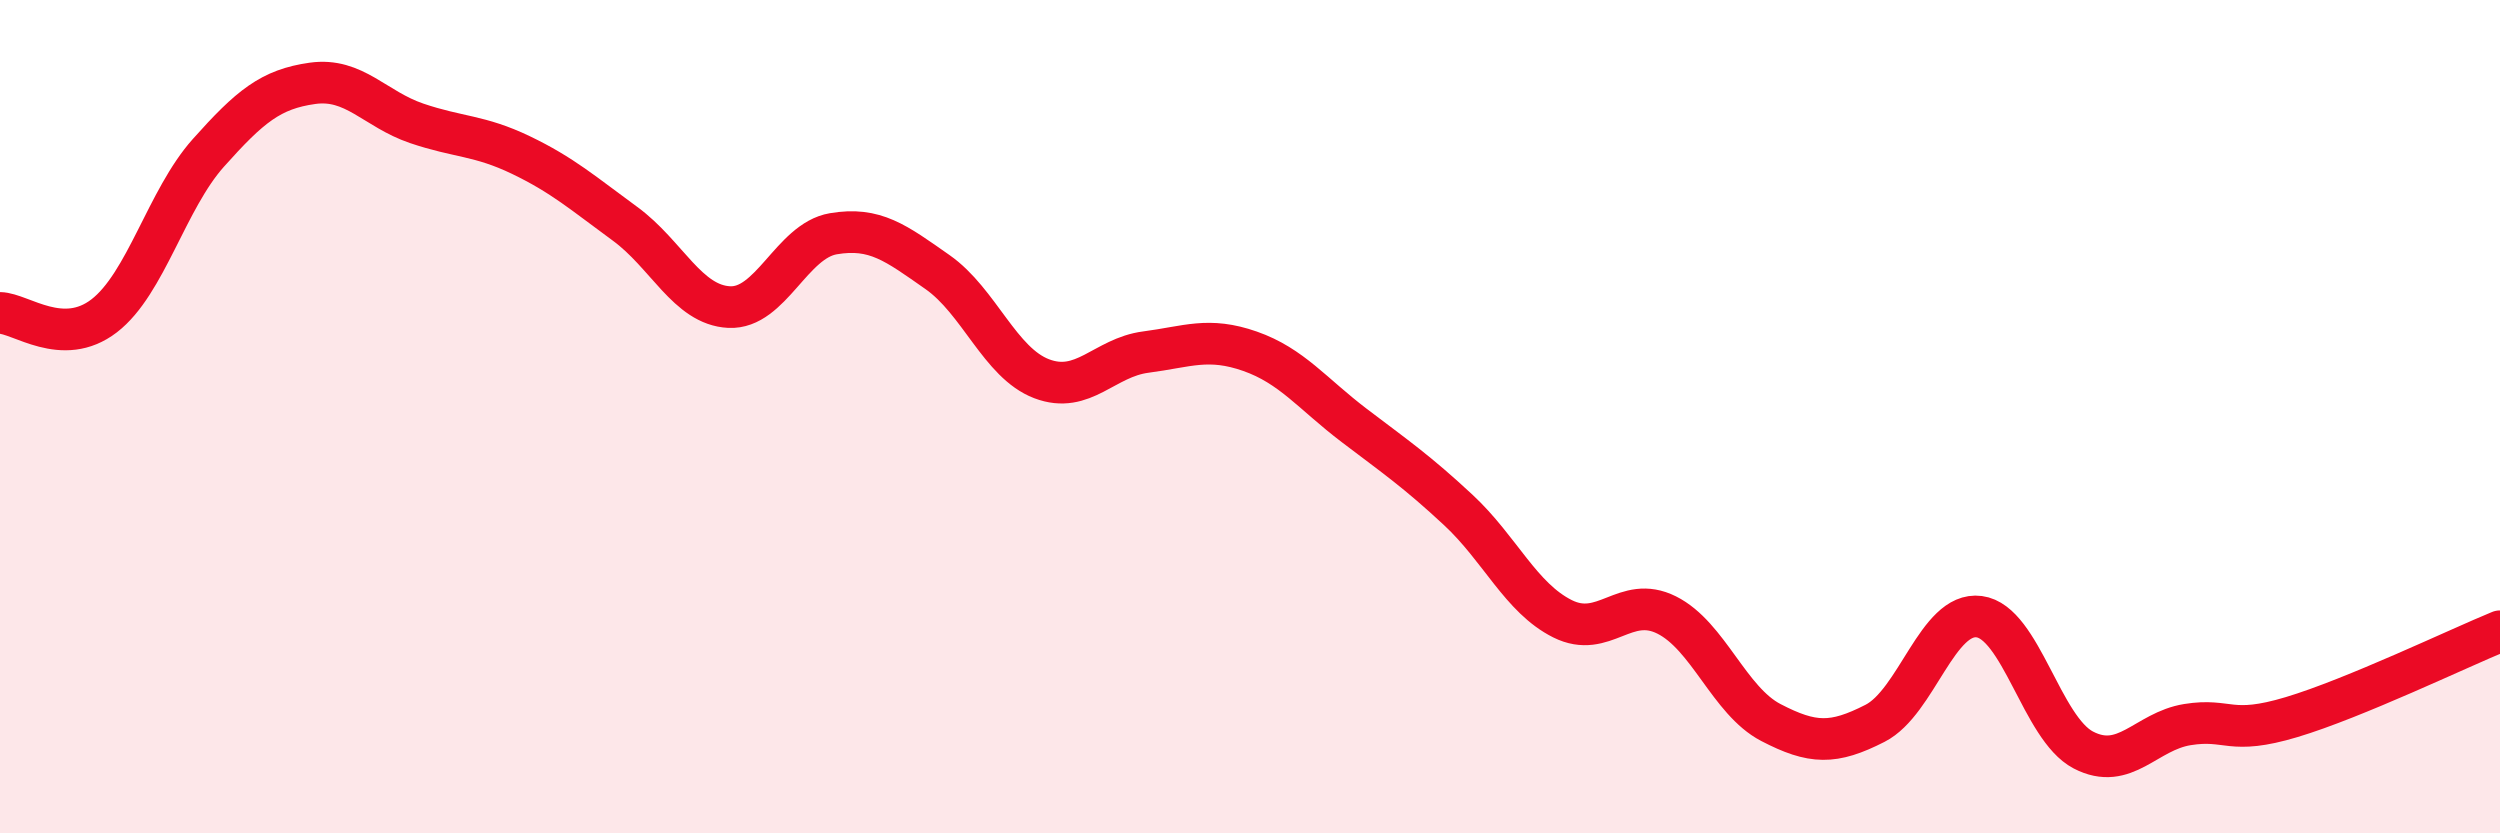 
    <svg width="60" height="20" viewBox="0 0 60 20" xmlns="http://www.w3.org/2000/svg">
      <path
        d="M 0,7.51 C 0.5,7.52 1.5,8.35 2.5,7.58 C 3.5,6.81 4,4.79 5,3.67 C 6,2.55 6.5,2.14 7.5,2 C 8.5,1.86 9,2.62 10,2.96 C 11,3.3 11.5,3.24 12.5,3.72 C 13.5,4.2 14,4.64 15,5.37 C 16,6.1 16.5,7.32 17.5,7.37 C 18.5,7.42 19,5.78 20,5.61 C 21,5.44 21.5,5.83 22.5,6.53 C 23.5,7.23 24,8.71 25,9.09 C 26,9.47 26.5,8.58 27.5,8.45 C 28.5,8.32 29,8.08 30,8.43 C 31,8.78 31.5,9.45 32.5,10.21 C 33.5,10.97 34,11.31 35,12.24 C 36,13.17 36.5,14.35 37.5,14.85 C 38.5,15.35 39,14.26 40,14.76 C 41,15.26 41.5,16.82 42.5,17.34 C 43.5,17.86 44,17.87 45,17.36 C 46,16.85 46.5,14.67 47.5,14.8 C 48.5,14.93 49,17.48 50,18 C 51,18.52 51.5,17.55 52.5,17.39 C 53.5,17.23 53.5,17.66 55,17.21 C 56.5,16.76 59,15.56 60,15.15L60 20L0 20Z"
        fill="#EB0A25"
        opacity="0.1"
        stroke-linecap="round"
        stroke-linejoin="round"
      />
      <path
        d="M 0,7.51 C 0.5,7.52 1.5,8.35 2.5,7.58 C 3.5,6.81 4,4.79 5,3.67 C 6,2.55 6.5,2.14 7.5,2 C 8.5,1.86 9,2.62 10,2.96 C 11,3.3 11.5,3.24 12.5,3.72 C 13.5,4.2 14,4.64 15,5.37 C 16,6.1 16.5,7.32 17.5,7.37 C 18.5,7.42 19,5.78 20,5.61 C 21,5.44 21.5,5.83 22.5,6.53 C 23.5,7.23 24,8.71 25,9.09 C 26,9.47 26.5,8.58 27.5,8.45 C 28.5,8.32 29,8.08 30,8.43 C 31,8.78 31.5,9.45 32.5,10.21 C 33.5,10.97 34,11.31 35,12.24 C 36,13.17 36.5,14.35 37.5,14.85 C 38.5,15.35 39,14.26 40,14.76 C 41,15.26 41.5,16.82 42.5,17.34 C 43.5,17.86 44,17.87 45,17.36 C 46,16.85 46.5,14.67 47.5,14.8 C 48.5,14.93 49,17.48 50,18 C 51,18.52 51.5,17.55 52.5,17.39 C 53.5,17.23 53.5,17.66 55,17.21 C 56.5,16.76 59,15.56 60,15.15"
        stroke="#EB0A25"
        stroke-width="1"
        fill="none"
        stroke-linecap="round"
        stroke-linejoin="round"
      />
    </svg>
  
